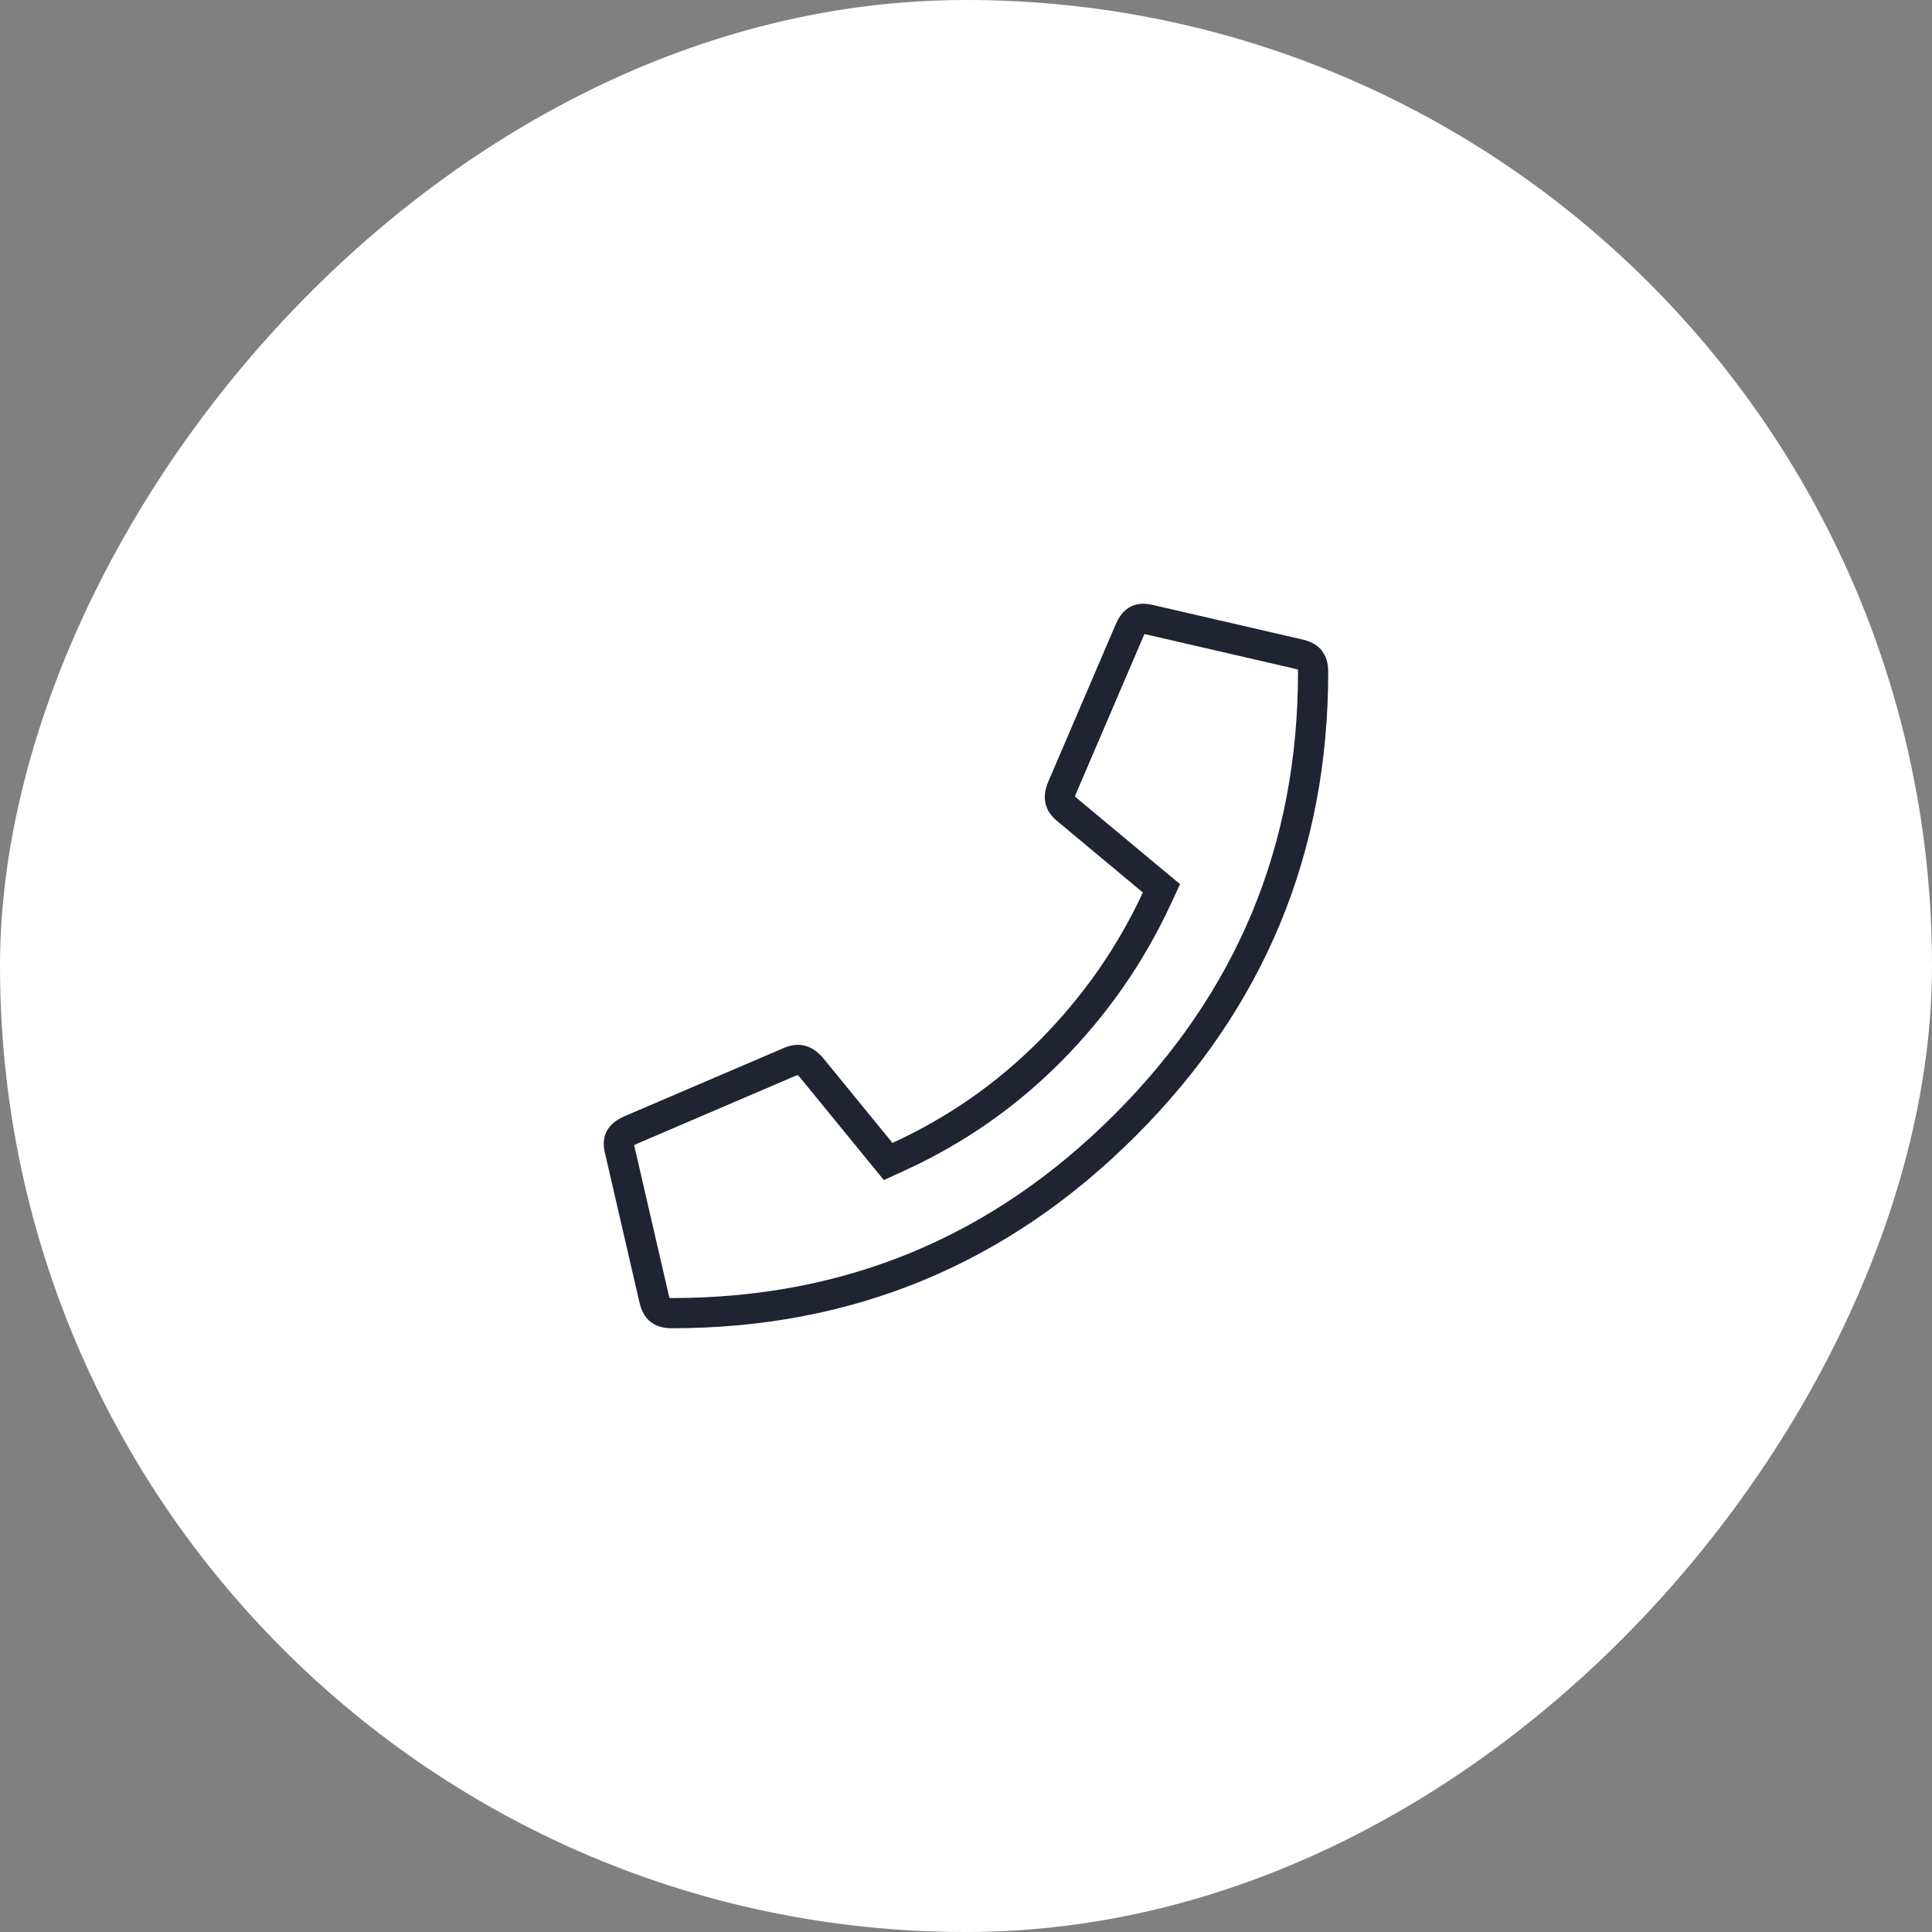 <svg width="64" height="64" viewBox="0 0 64 64" fill="none" xmlns="http://www.w3.org/2000/svg">
<rect x="0" y="0" width="64" height="64" fill="#808080" stroke="none"/>
<rect width="64" height="64" rx="32" transform="matrix(1 0 0 -1 0 64)" fill="white"/>
<path d="M43.005 21.665L43.005 21.665L42.996 21.663L38.122 20.538L38.114 20.536L38.107 20.535C37.889 20.477 37.764 20.501 37.69 20.537C37.615 20.572 37.519 20.655 37.427 20.86L35.18 26.103C35.102 26.295 35.1 26.425 35.122 26.515C35.144 26.602 35.204 26.709 35.356 26.828L35.362 26.833L35.367 26.837L38.179 29.181L38.475 29.427L38.313 29.776C37.444 31.641 36.279 33.313 34.817 34.791C33.353 36.271 31.67 37.446 29.772 38.315L29.421 38.476L29.177 38.177L26.884 35.37C26.747 35.211 26.629 35.147 26.537 35.123C26.446 35.101 26.326 35.104 26.155 35.178L26.152 35.18L20.903 37.429L20.903 37.429L20.9 37.431C20.672 37.526 20.58 37.629 20.541 37.704C20.503 37.776 20.477 37.895 20.533 38.108L20.535 38.115L20.537 38.123L21.662 42.997L21.662 42.997L21.664 43.007C21.71 43.226 21.787 43.335 21.856 43.392C21.924 43.448 22.04 43.5 22.253 43.5C28.119 43.5 33.116 41.428 37.271 37.273C41.427 33.117 43.499 28.12 43.499 22.254C43.499 22.041 43.447 21.925 43.391 21.857C43.334 21.788 43.225 21.711 43.005 21.665Z" stroke="#1F2332"/>
</svg>
